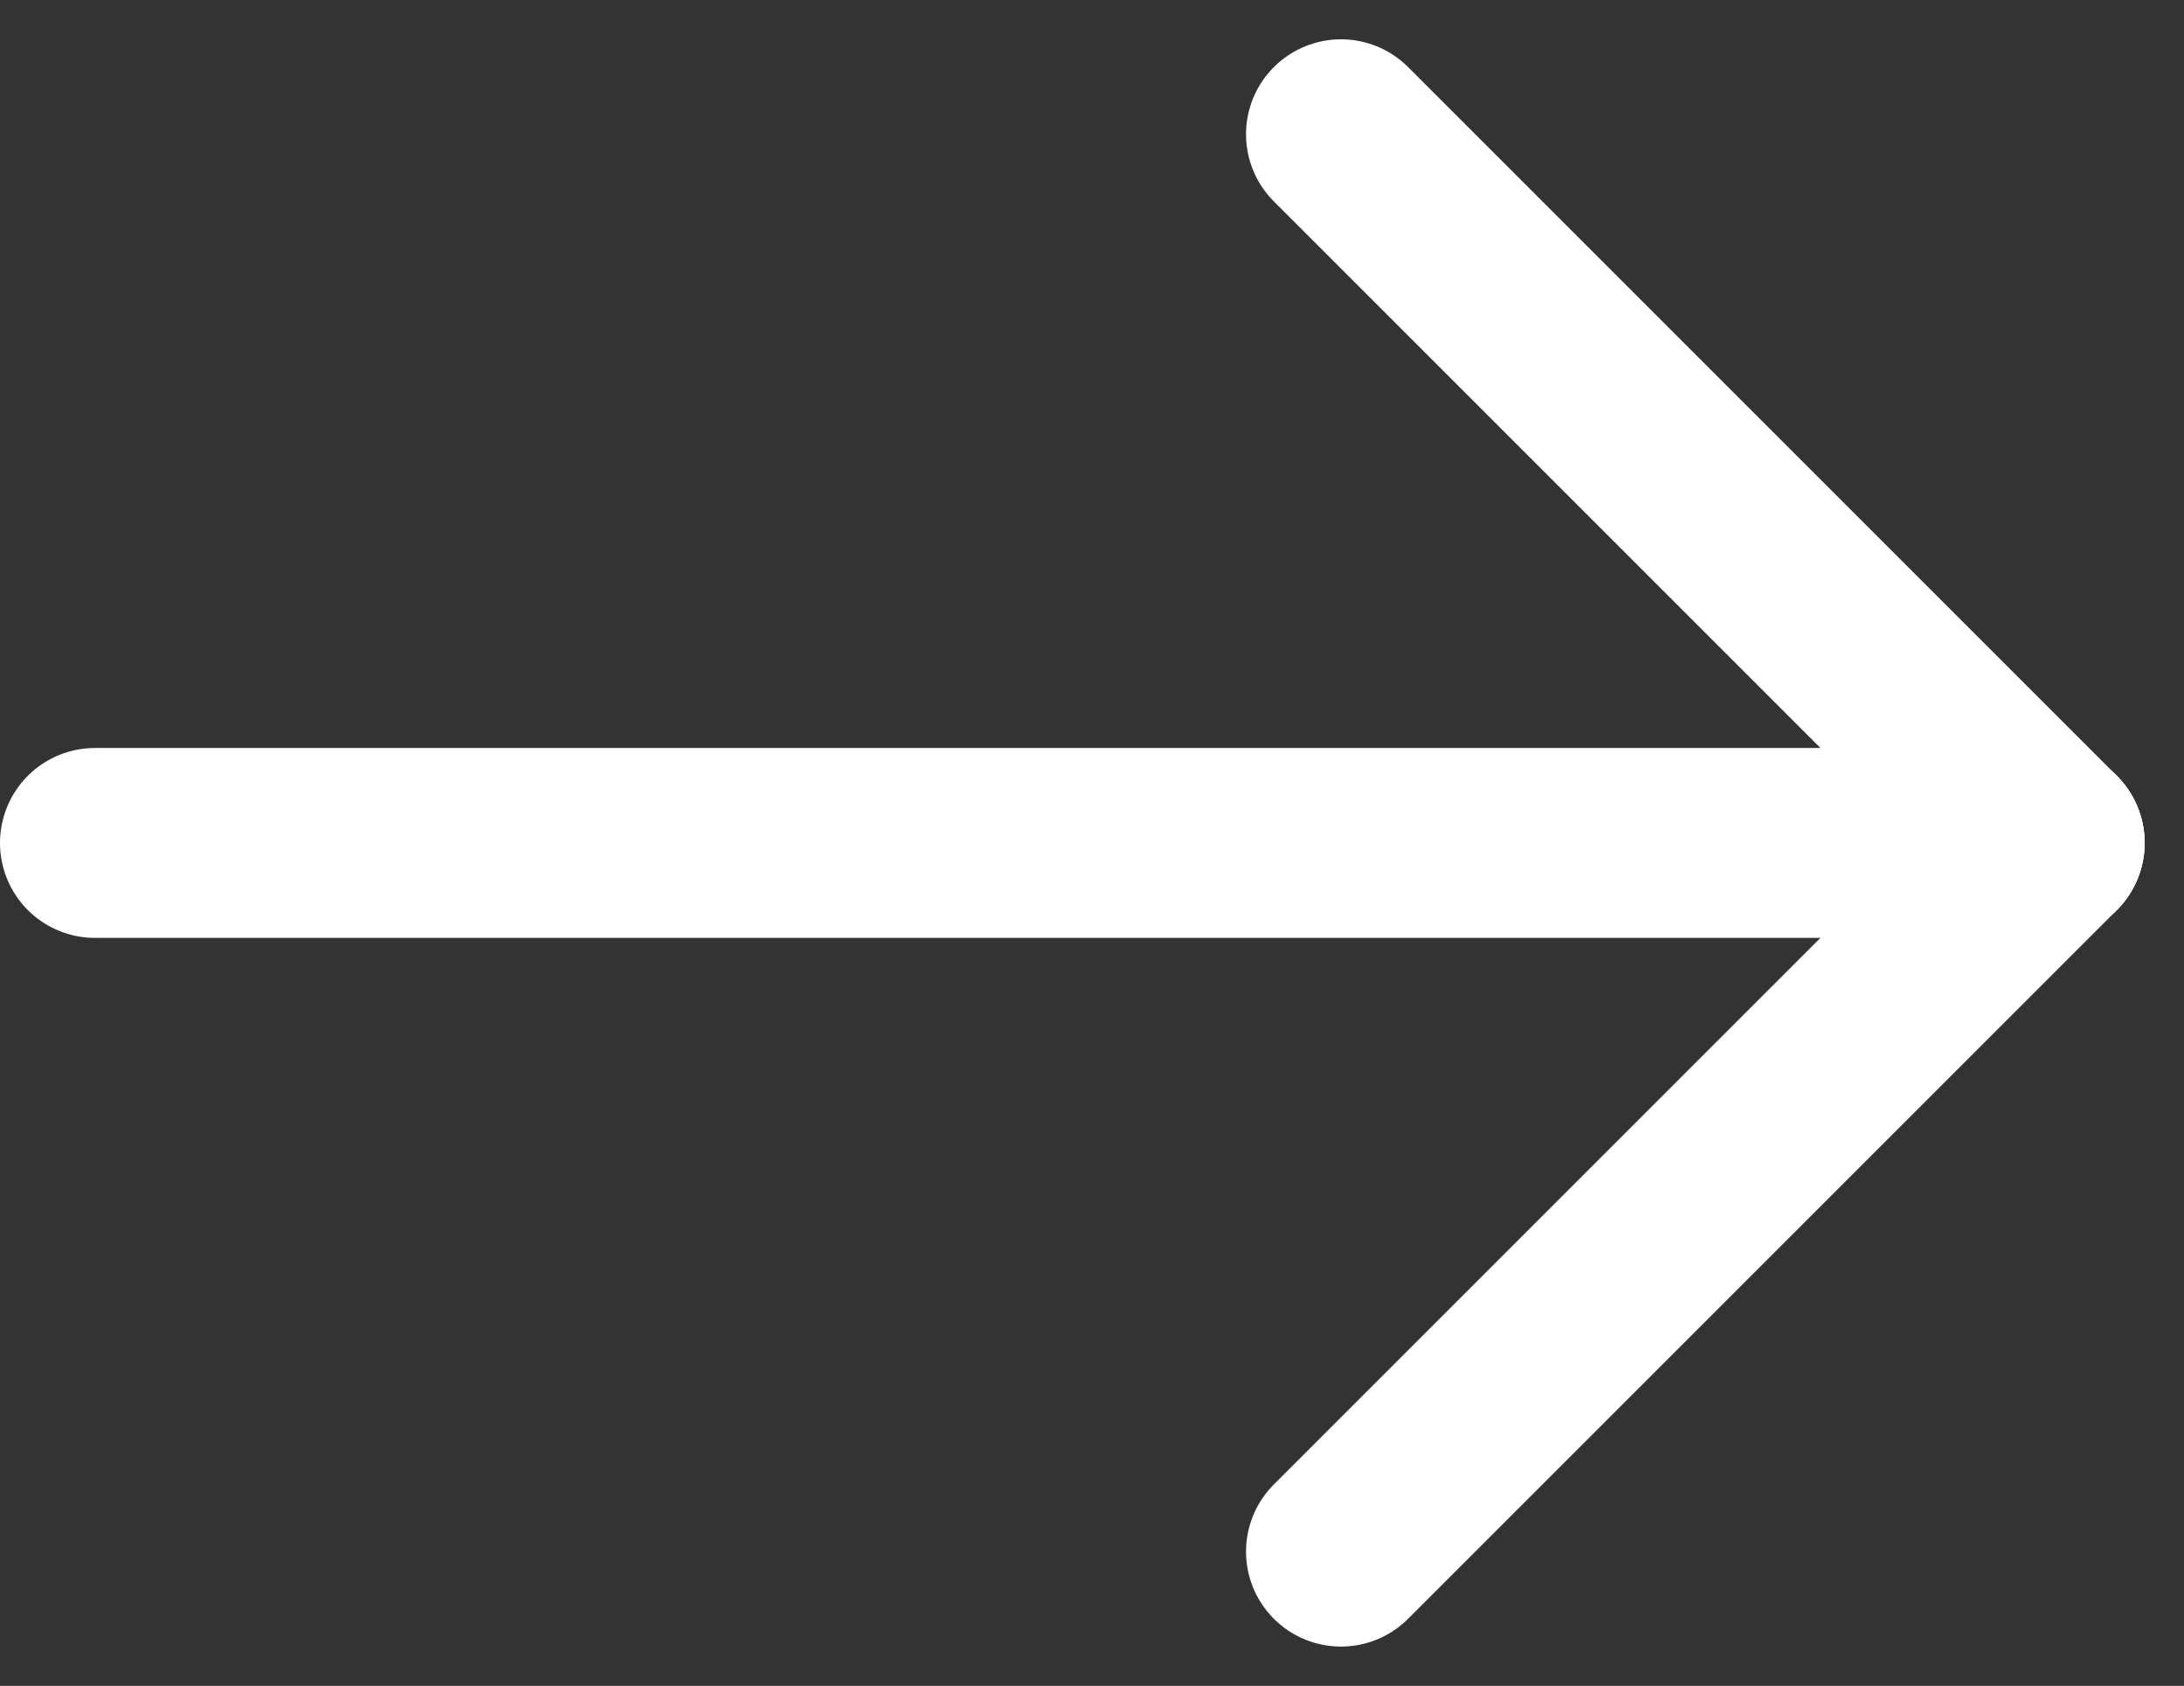 <svg xmlns="http://www.w3.org/2000/svg" width="34.5" height="26.632" viewBox="0 0 34.5 26.632">
    <rect x="0" y="0" width="34.5" height="26.632" fill="#333333" stroke="none"/>
    <g id="Gruppe_12570" data-name="Gruppe 12570" transform="translate(32.378 2.121) rotate(90)">
        <g id="Gruppe_12280" data-name="Gruppe 12280">
            <line id="Linie_172" data-name="Linie 172" y1="11.195" x2="11.195" fill="none" stroke="#fff" stroke-linecap="round" stroke-linejoin="round" stroke-width="3"/>
            <line id="Linie_173" data-name="Linie 173" x1="11.195" y1="11.195" transform="translate(11.195)" fill="none" stroke="#fff" stroke-linecap="round" stroke-linejoin="round" stroke-width="3"/>
            <line id="Linie_174" data-name="Linie 174" y1="30.878" transform="translate(11.195)" fill="none" stroke="#fff" stroke-linecap="round" stroke-linejoin="round" stroke-width="3"/>
        </g>
    </g>
</svg>
